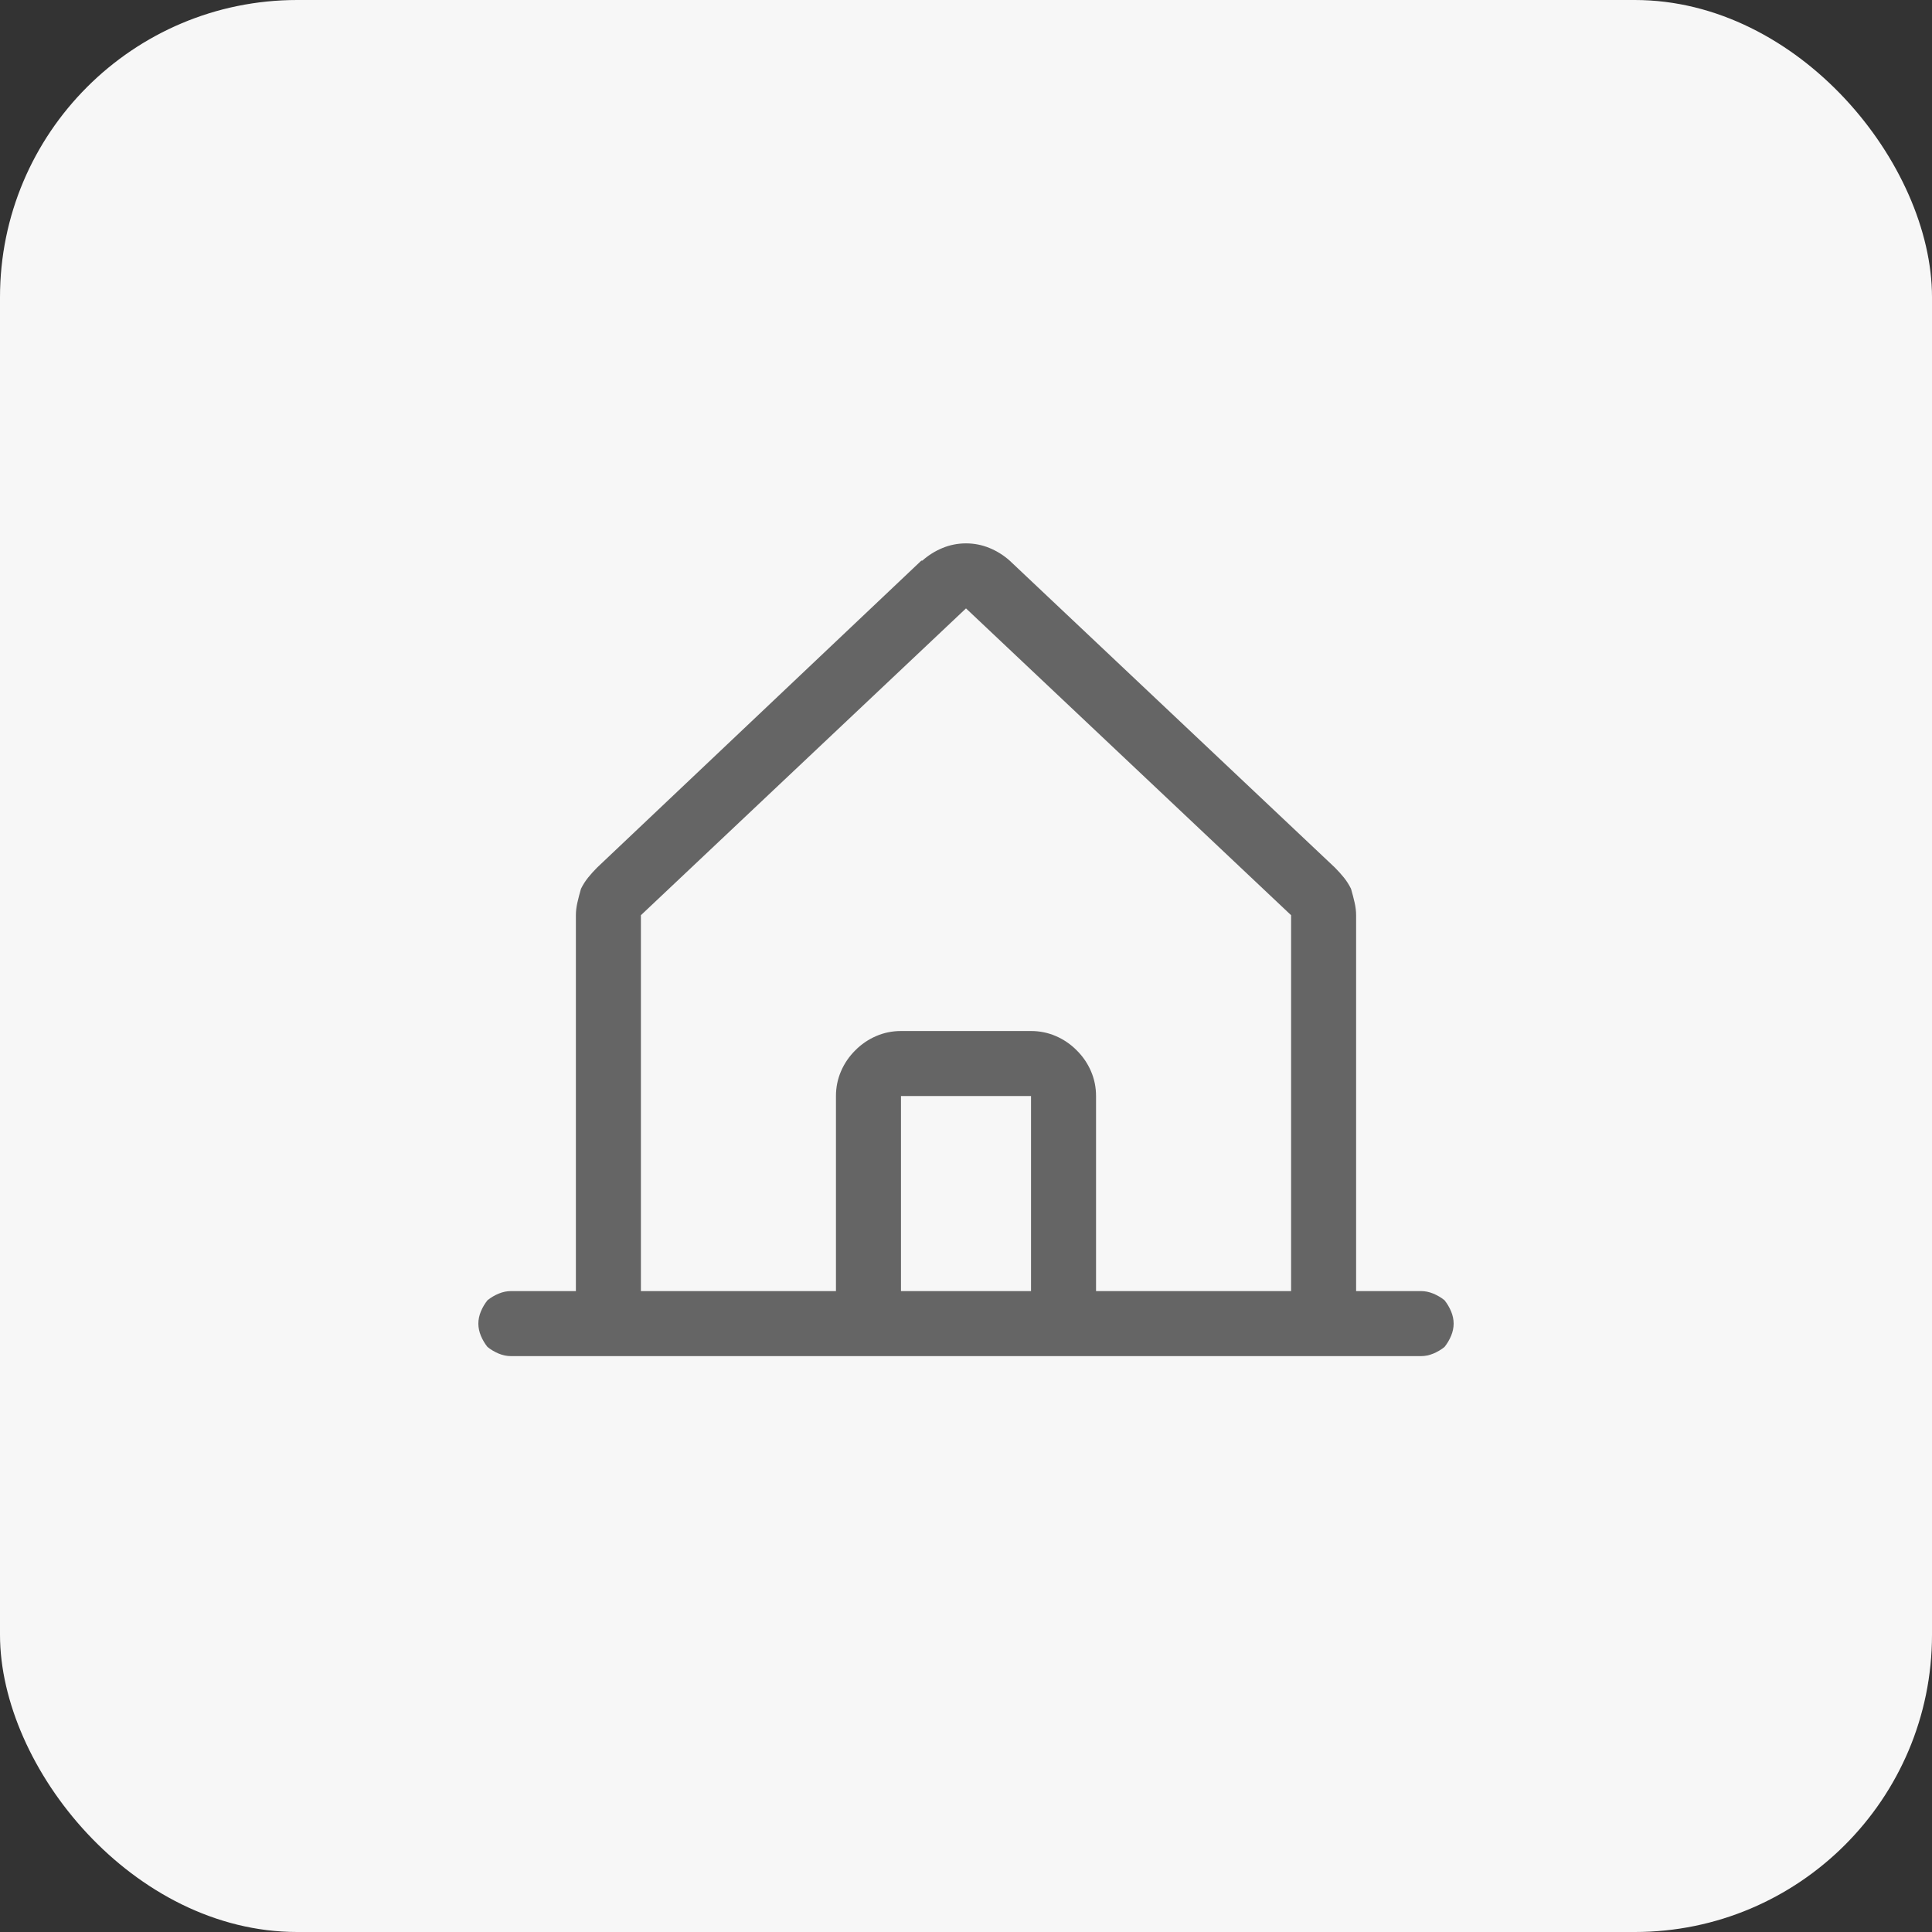 <svg width="52" height="52" viewBox="0 0 52 52" fill="none" xmlns="http://www.w3.org/2000/svg">
<rect x="0" y="0" width="52" height="52" fill="#333333" stroke="none"/>
<rect width="52" height="52" rx="8" fill="#F7F7F7"/>
<path d="M38.25 34.75H36.5V24.633C36.5 24.523 36.486 24.41 36.459 24.291C36.432 24.172 36.4 24.049 36.363 23.922C36.309 23.812 36.245 23.712 36.172 23.621C36.099 23.53 36.017 23.439 35.926 23.348L27.176 15.09C27.012 14.944 26.829 14.83 26.629 14.748C26.428 14.666 26.219 14.625 26 14.625C25.781 14.625 25.572 14.666 25.371 14.748C25.171 14.83 24.988 14.944 24.824 15.09H24.797L16.074 23.348C15.983 23.439 15.901 23.53 15.828 23.621C15.755 23.712 15.691 23.812 15.637 23.922C15.6 24.049 15.568 24.172 15.541 24.291C15.514 24.41 15.5 24.523 15.5 24.633V34.75H13.75C13.641 34.75 13.531 34.773 13.422 34.818C13.312 34.864 13.212 34.923 13.121 34.996C13.048 35.087 12.989 35.188 12.943 35.297C12.898 35.406 12.875 35.516 12.875 35.625C12.875 35.734 12.898 35.844 12.943 35.953C12.989 36.062 13.048 36.163 13.121 36.254C13.212 36.327 13.312 36.386 13.422 36.432C13.531 36.477 13.641 36.5 13.75 36.5H38.25C38.359 36.5 38.469 36.477 38.578 36.432C38.688 36.386 38.788 36.327 38.879 36.254C38.952 36.163 39.011 36.062 39.057 35.953C39.102 35.844 39.125 35.734 39.125 35.625C39.125 35.516 39.102 35.406 39.057 35.297C39.011 35.188 38.952 35.087 38.879 34.996C38.788 34.923 38.688 34.864 38.578 34.818C38.469 34.773 38.359 34.75 38.25 34.75ZM17.25 24.633L26 16.375L34.75 24.633V34.75H29.5V29.5C29.5 29.263 29.454 29.04 29.363 28.83C29.272 28.62 29.145 28.434 28.98 28.27C28.816 28.105 28.63 27.978 28.42 27.887C28.21 27.796 27.987 27.75 27.75 27.75H24.25C24.013 27.75 23.79 27.796 23.58 27.887C23.37 27.978 23.184 28.105 23.02 28.27C22.855 28.434 22.728 28.62 22.637 28.83C22.546 29.04 22.5 29.263 22.5 29.5V34.75H17.25V24.633ZM27.75 34.75H24.25V29.5H27.75V34.75Z" fill="#656565"/>
</svg>
